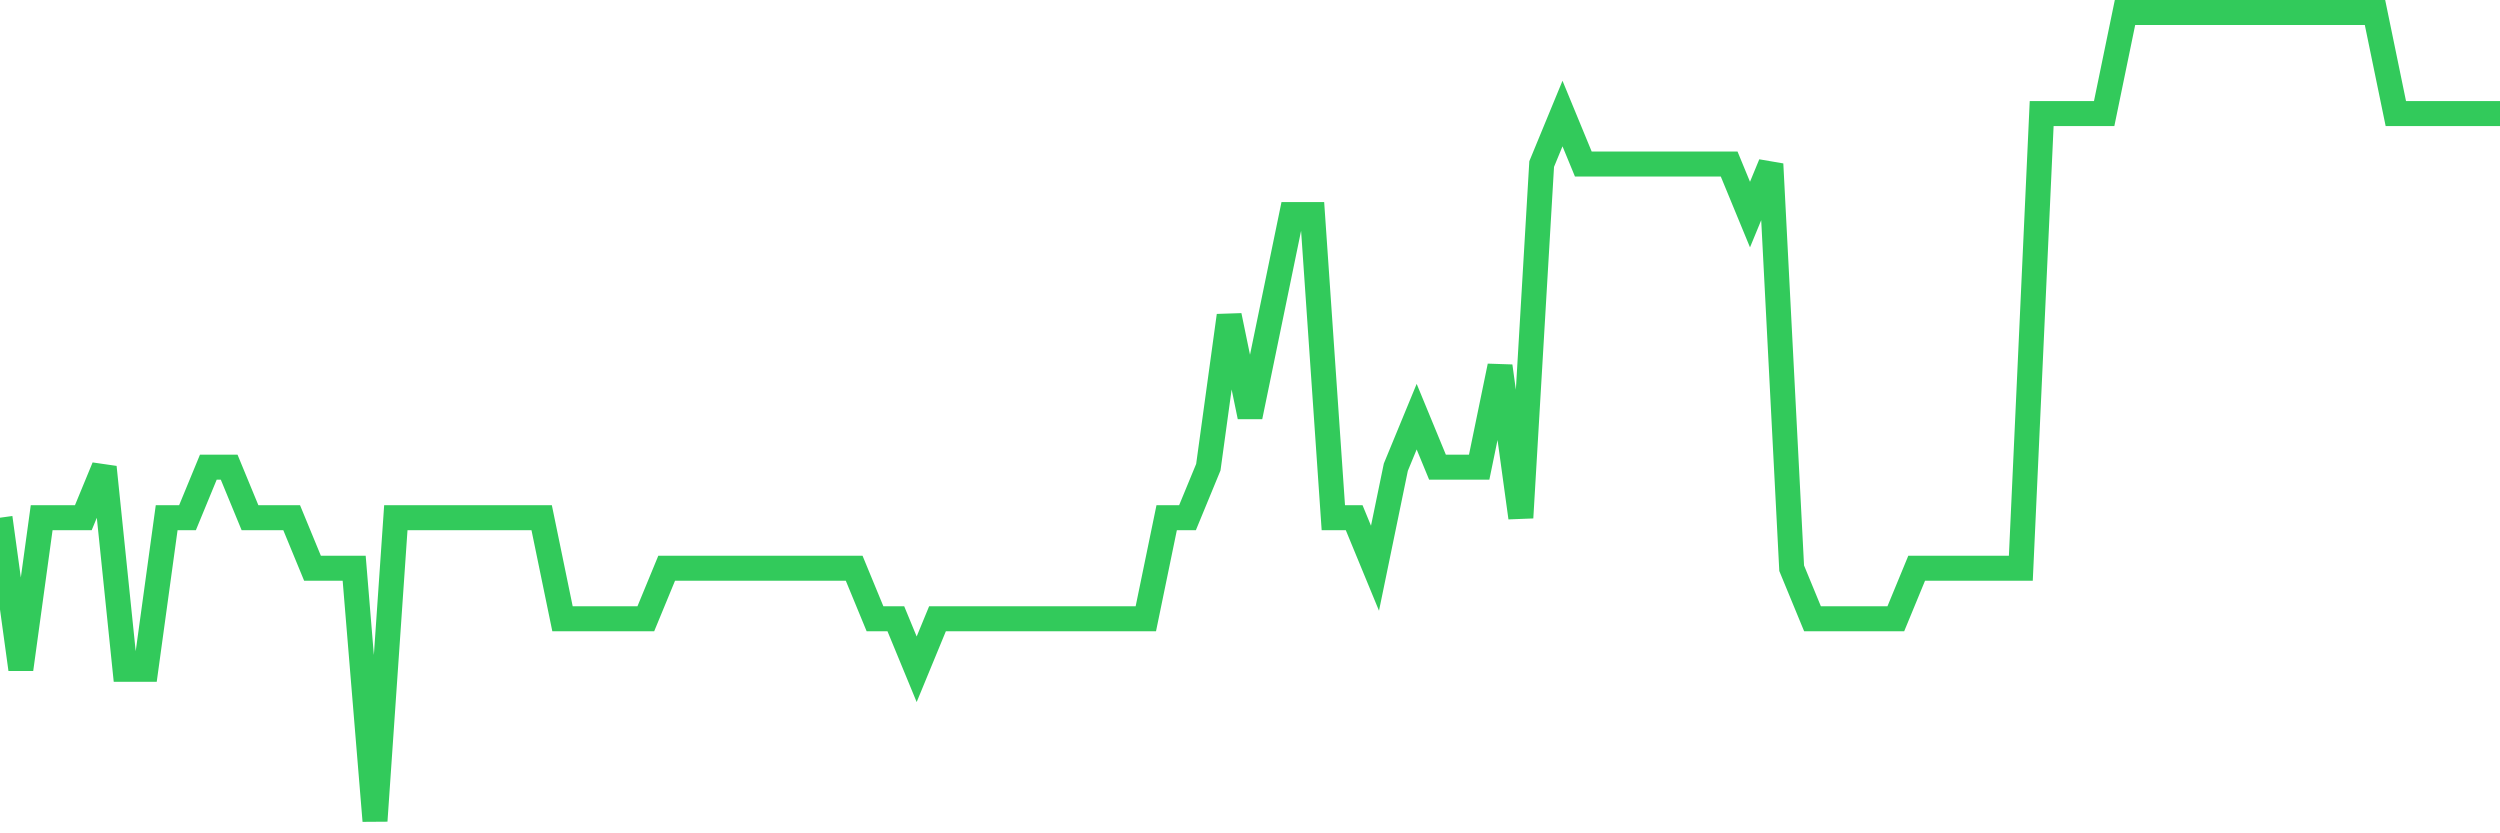 <svg
  xmlns="http://www.w3.org/2000/svg"
  xmlns:xlink="http://www.w3.org/1999/xlink"
  width="120"
  height="40"
  viewBox="0 0 120 40"
  preserveAspectRatio="none"
>
  <polyline
    points="0,24.85 1,32.125 2,24.85 3,24.85 4,24.85 5,22.425 6,32.125 7,32.125 8,24.85 9,24.85 10,22.425 11,22.425 12,24.85 13,24.85 14,24.85 15,27.275 16,27.275 17,27.275 18,39.4 19,24.85 20,24.85 21,24.85 22,24.85 23,24.85 24,24.85 25,24.85 26,24.85 27,29.7 28,29.7 29,29.7 30,29.7 31,29.7 32,27.275 33,27.275 34,27.275 35,27.275 36,27.275 37,27.275 38,27.275 39,27.275 40,27.275 41,27.275 42,29.7 43,29.7 44,32.125 45,29.7 46,29.7 47,29.7 48,29.7 49,29.7 50,29.7 51,29.7 52,29.7 53,29.7 54,29.7 55,29.7 56,24.85 57,24.85 58,22.425 59,15.15 60,20 61,15.15 62,10.3 63,10.3 64,24.85 65,24.85 66,27.275 67,22.425 68,20 69,22.425 70,22.425 71,22.425 72,17.575 73,24.85 74,7.875 75,5.45 76,7.875 77,7.875 78,7.875 79,7.875 80,7.875 81,7.875 82,7.875 83,7.875 84,10.3 85,7.875 86,27.275 87,29.7 88,29.7 89,29.7 90,29.7 91,29.7 92,27.275 93,27.275 94,27.275 95,27.275 96,27.275 97,27.275 98,5.45 99,5.45 100,5.45 101,5.45 102,0.6 103,0.6 104,0.6 105,0.6 106,0.6 107,0.6 108,0.6 109,0.6 110,0.6 111,0.6 112,0.6 113,0.6 114,0.6 115,5.45 116,5.45 117,5.45 118,5.45 119,5.45 120,5.45"
    fill="none"
    stroke="#32ca5b"
    stroke-width="1.2"
  >
  </polyline>
</svg>